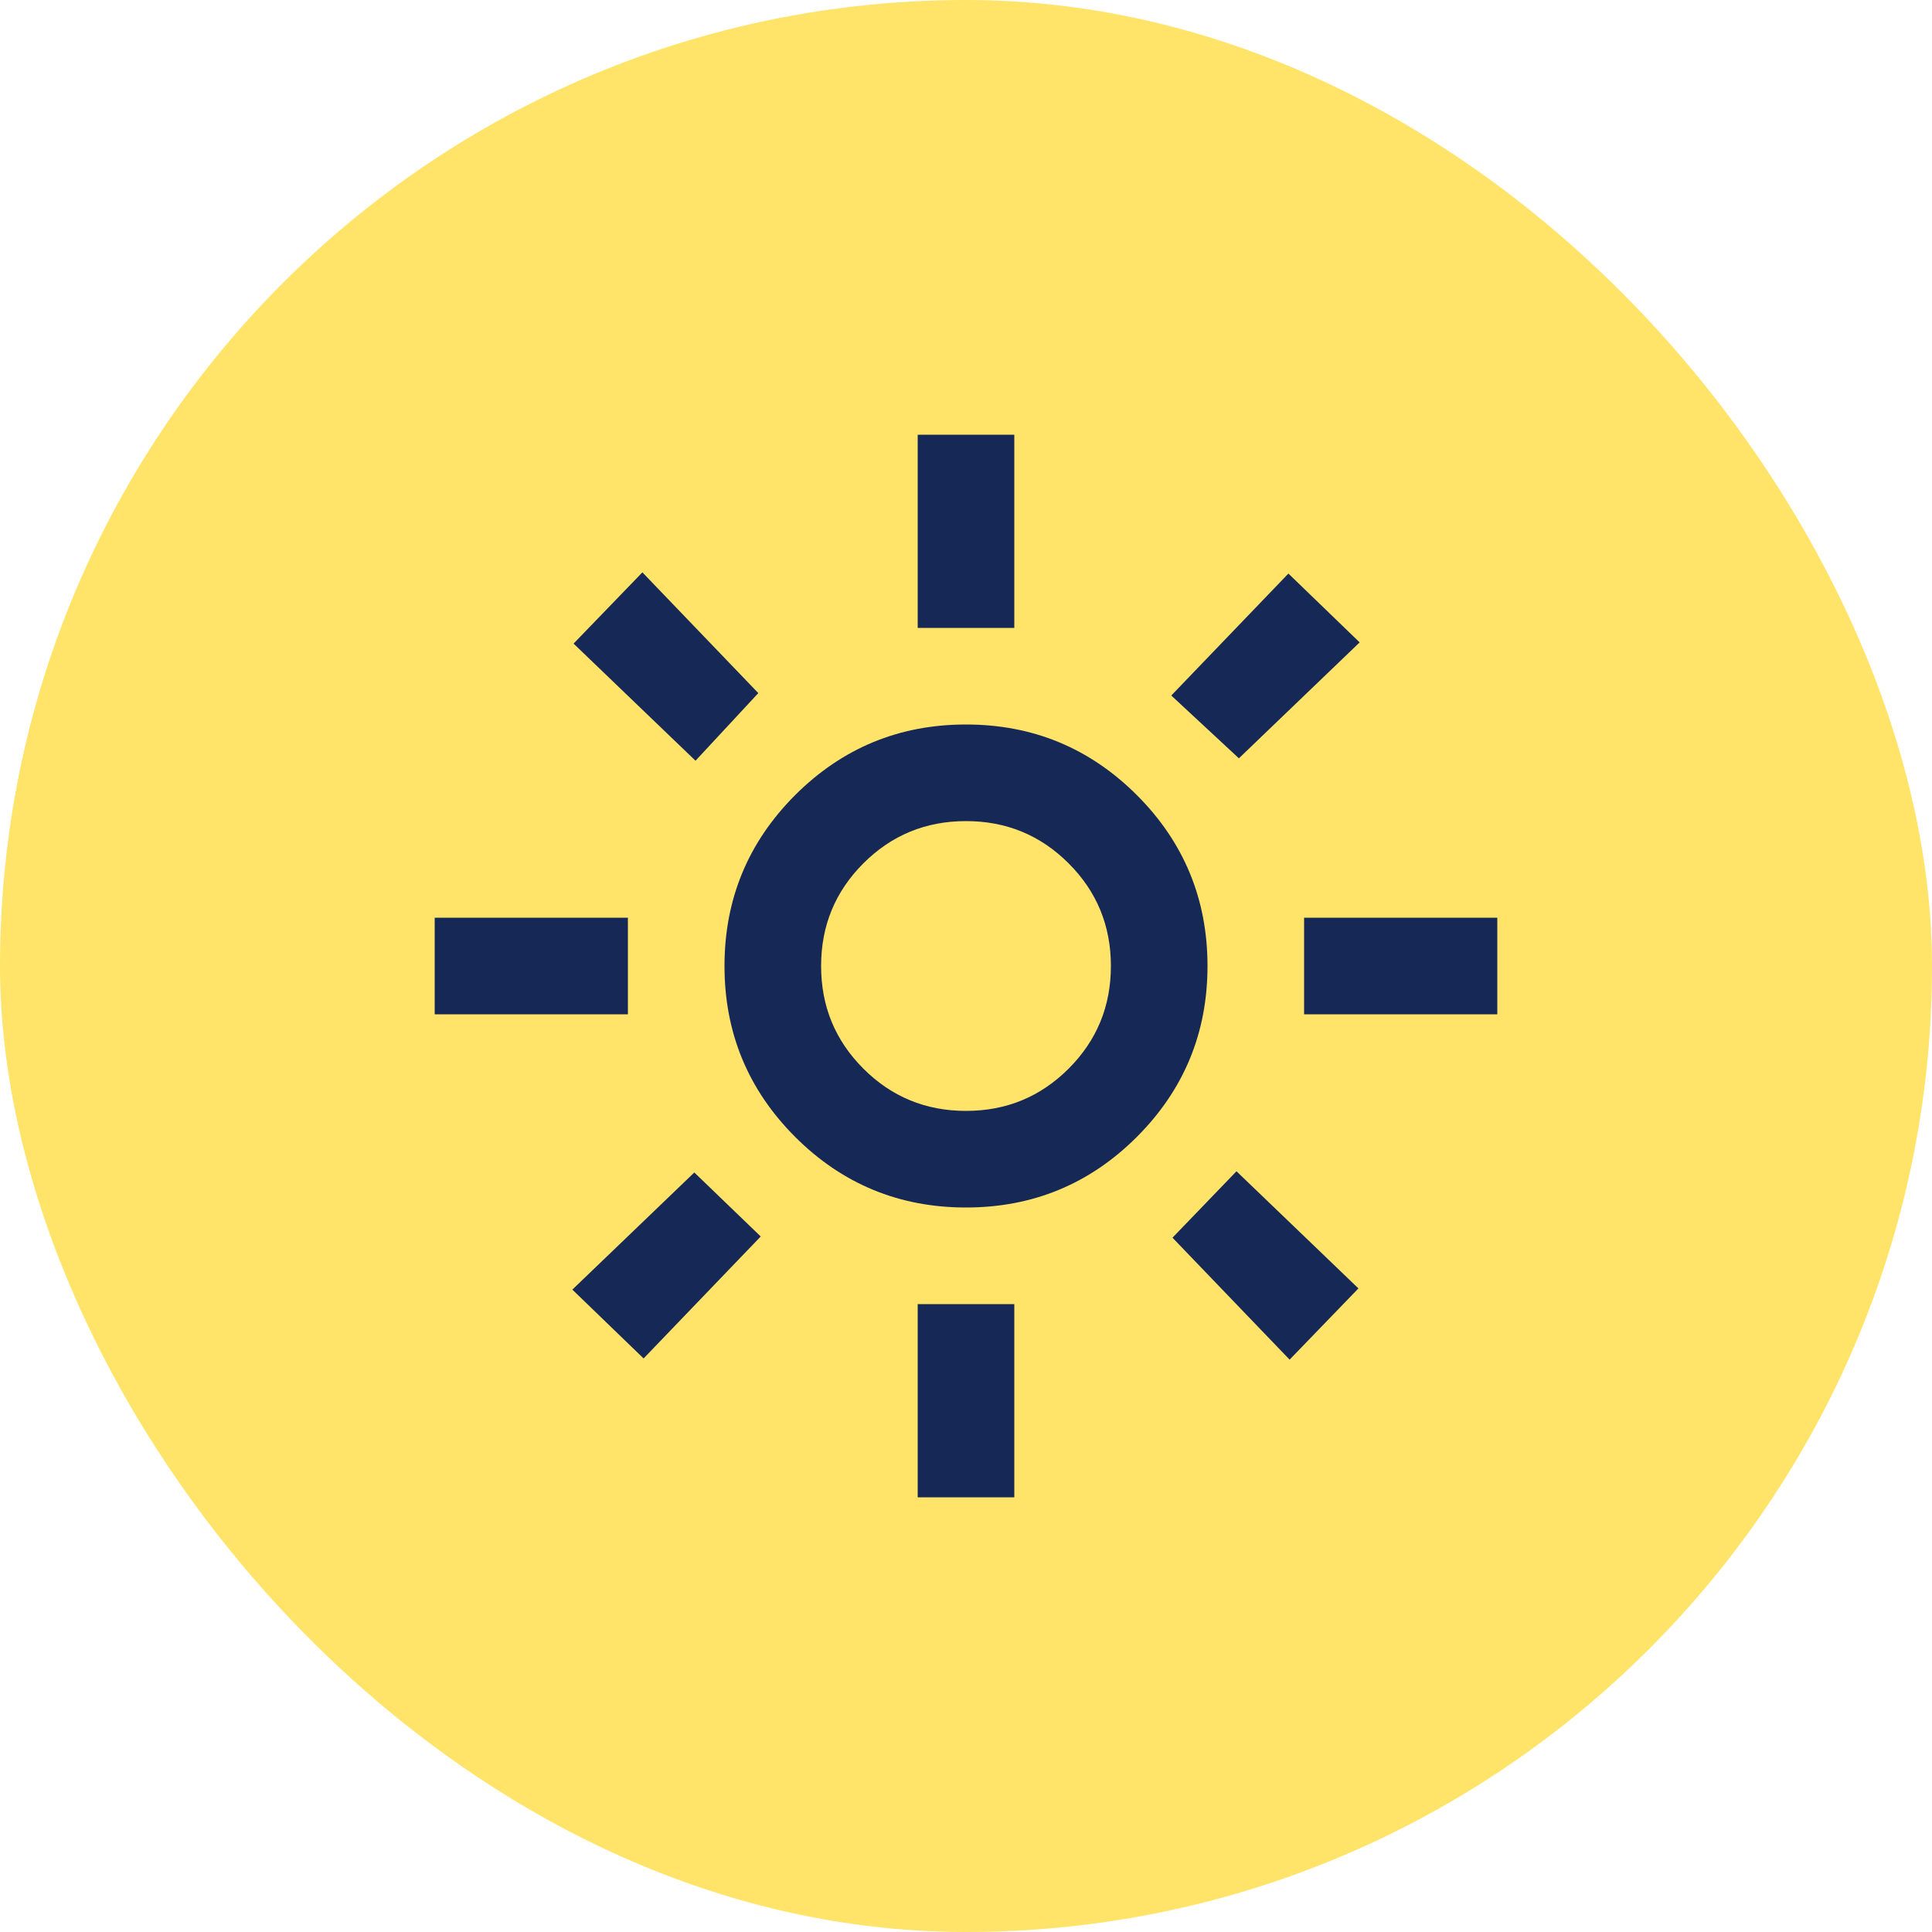 <svg xmlns="http://www.w3.org/2000/svg" width="56" height="56" viewBox="0 0 56 56" fill="none"><rect width="56" height="56" rx="28" fill="#FFE469"></rect><path d="M28 32.2C29.167 32.2 30.158 31.792 30.975 30.975C31.792 30.158 32.2 29.167 32.2 28C32.2 26.833 31.792 25.842 30.975 25.025C30.158 24.208 29.167 23.8 28 23.8C26.833 23.8 25.842 24.208 25.025 25.025C24.208 25.842 23.8 26.833 23.8 28C23.8 29.167 24.208 30.158 25.025 30.975C25.842 31.792 26.833 32.2 28 32.2ZM28 35C26.063 35 24.413 34.318 23.047 32.953C21.683 31.587 21 29.937 21 28C21 26.063 21.683 24.413 23.047 23.047C24.413 21.683 26.063 21 28 21C29.937 21 31.587 21.683 32.953 23.047C34.318 24.413 35 26.063 35 28C35 29.937 34.318 31.587 32.953 32.953C31.587 34.318 29.937 35 28 35ZM18.2 29.4H12.6V26.6H18.2V29.4ZM43.4 29.4H37.8V26.6H43.4V29.4ZM26.6 18.2V12.6H29.4V18.2H26.6ZM26.6 43.4V37.8H29.4V43.4H26.6ZM20.16 22.05L16.625 18.655L18.62 16.59L21.98 20.09L20.16 22.05ZM37.38 39.41L33.985 35.875L35.84 33.95L39.375 37.345L37.38 39.41ZM33.95 20.16L37.345 16.625L39.41 18.62L35.91 21.98L33.95 20.16ZM16.59 37.38L20.125 33.985L22.05 35.84L18.655 39.375L16.59 37.38Z" fill="#162856"></path></svg>